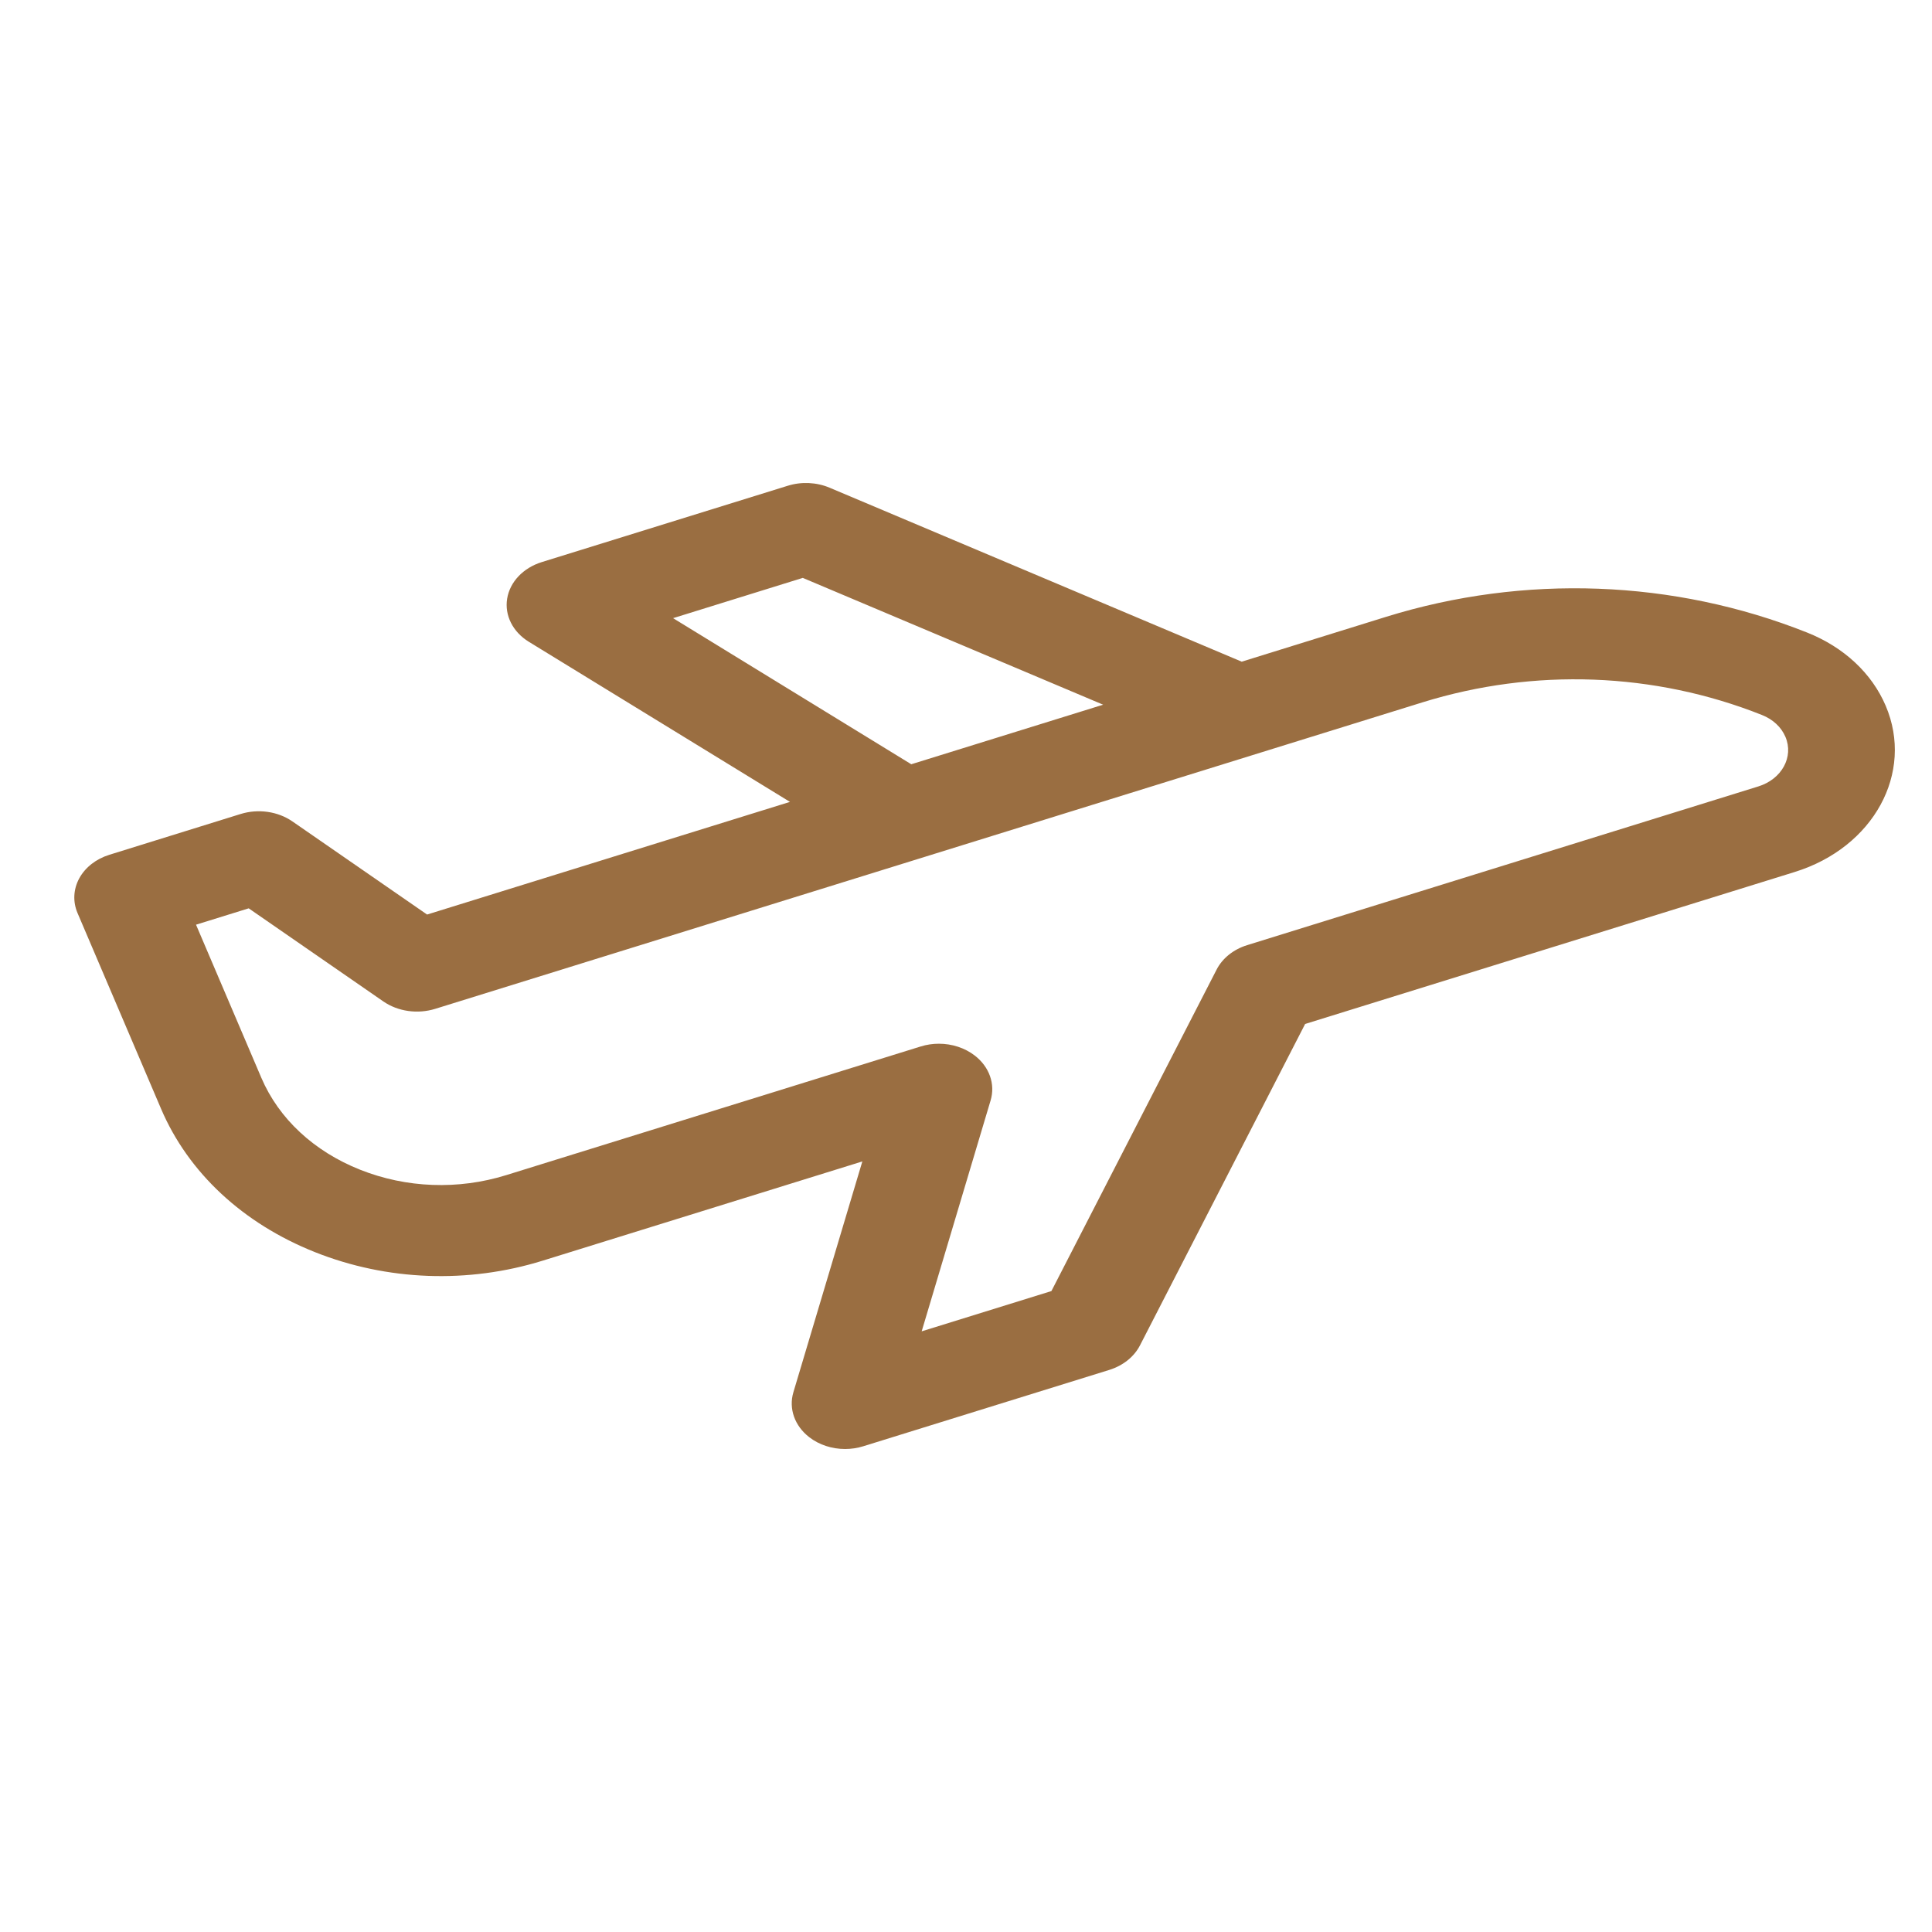 <?xml version="1.0" encoding="UTF-8"?>
<svg width="52px" height="52px" viewBox="0 0 52 52" version="1.1" xmlns="http://www.w3.org/2000/svg" xmlns:xlink="http://www.w3.org/1999/xlink">
    <title>Airport</title>
    <g id="Airport" stroke="none" stroke-width="1" fill="none" fill-rule="evenodd">
        <g id="airplane-2" transform="translate(2, 13)" fill="#9A6E41" fill-rule="nonzero">
            <g id="airplane">
                <path d="M48.753,5.994 C48.379,5.118 47.627,4.418 46.636,4.024 C43.049,2.598 39.026,2.448 35.307,3.602 L31.421,4.809 L20.33,0.127 C19.979,-0.021 19.571,-0.041 19.203,0.074 L12.581,2.129 C12.081,2.285 11.723,2.663 11.65,3.113 C11.577,3.562 11.802,4.009 12.234,4.274 L19.262,8.583 L9.495,11.615 L5.871,9.109 C5.479,8.838 4.95,8.762 4.476,8.909 L0.945,10.006 C0.587,10.117 0.295,10.344 0.134,10.639 C-0.026,10.933 -0.044,11.27 0.087,11.575 L2.336,16.846 C3.068,18.561 4.539,19.931 6.479,20.702 C8.419,21.474 10.595,21.555 12.606,20.931 L21.21,18.26 L19.354,24.473 C19.223,24.913 19.388,25.379 19.782,25.683 C20.051,25.891 20.395,26 20.746,26 C20.91,26 21.077,25.976 21.236,25.926 L27.858,23.871 C28.227,23.756 28.524,23.518 28.682,23.212 L33.128,14.56 L46.307,10.469 C48.427,9.81 49.525,7.803 48.753,5.994 L48.753,5.994 Z M16.116,3.638 L19.607,2.554 L27.691,5.967 L22.527,7.57 L16.116,3.638 Z M45.325,8.167 L31.569,12.438 C31.2,12.552 30.902,12.79 30.745,13.097 L26.299,21.749 L22.807,22.833 L24.662,16.619 C24.794,16.179 24.629,15.713 24.234,15.409 C23.966,15.202 23.621,15.092 23.271,15.092 C23.106,15.092 22.94,15.116 22.78,15.166 L11.624,18.629 C10.333,19.03 8.937,18.978 7.692,18.483 C6.448,17.988 5.504,17.109 5.034,16.009 L3.276,11.888 L4.694,11.448 L8.318,13.954 C8.71,14.225 9.24,14.3 9.714,14.153 L36.289,5.903 C39.287,4.973 42.531,5.093 45.423,6.244 C45.719,6.361 45.943,6.57 46.055,6.832 C46.285,7.372 45.958,7.971 45.325,8.167 L45.325,8.167 Z" id="Shape"></path>
            </g>
        </g>
    </g>
</svg>